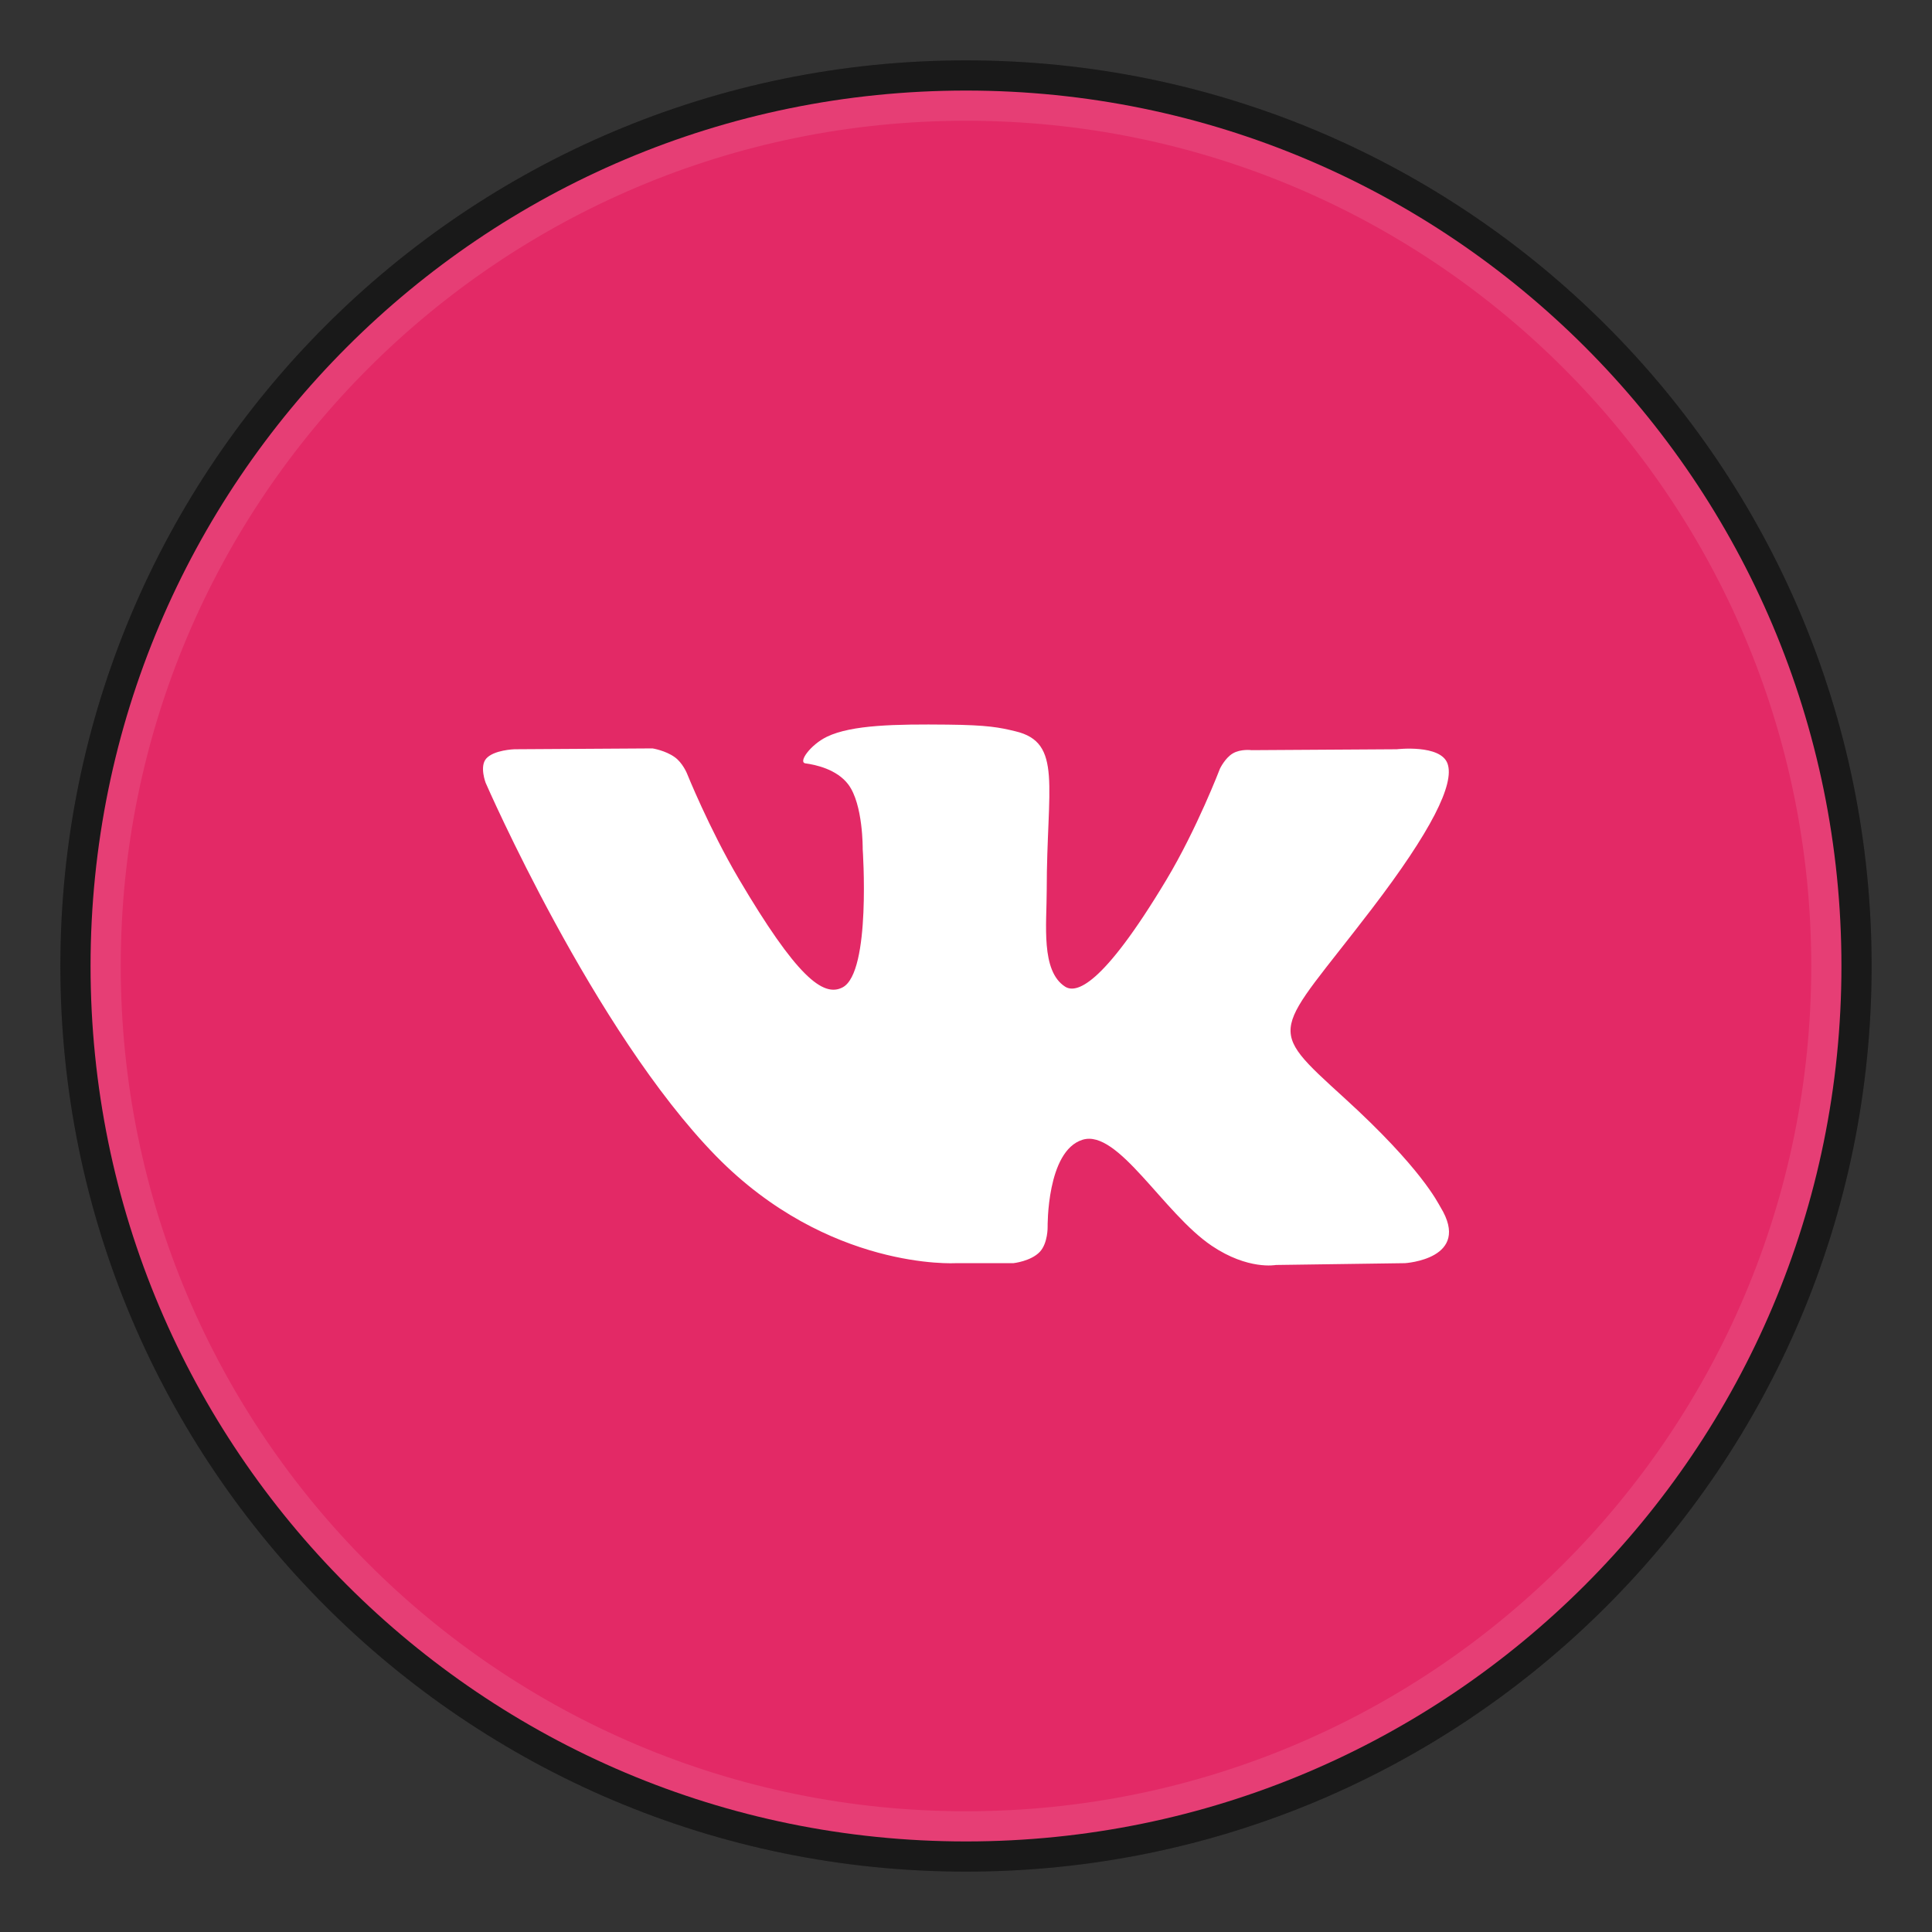 <?xml version="1.0" encoding="UTF-8"?> <svg xmlns="http://www.w3.org/2000/svg" viewBox="6252 4991.5 32 32"><rect x="6252" y="4991.5" width="32" height="32" fill="#333333" stroke="none"/><path fill="url(#tSvgGradient6d538a33e6)" fill-opacity="1" stroke="" stroke-opacity="1" stroke-width="1" fill-rule="evenodd" id="tSvg16b5cd4591c" d="M 6253 5007.5 C 6253 4999.216 6259.716 4992.5 6268 4992.5 C 6276.285 4992.5 6283 4999.216 6283 5007.5 C 6283 5015.784 6276.285 5022.5 6268 5022.5 C 6259.716 5022.5 6253 5015.784 6253 5007.5Z"></path><path fill="#e32966" fill-opacity="1" stroke="white" stroke-opacity="0.1" stroke-width="1" fill-rule="evenodd" id="tSvgd21958131c" d="M 6253.5 5007.5 C 6253.5 4999.492 6259.992 4993 6268 4993 C 6276.008 4993 6282.5 4999.492 6282.5 5007.5 C 6282.5 5015.508 6276.008 5022 6268 5022 C 6259.992 5022 6253.5 5015.508 6253.5 5007.5Z"></path><path fill="white" fill-opacity="1" stroke="" stroke-opacity="1" stroke-width="1" fill-rule="evenodd" id="tSvg10c7cf86bc1" d="M 6268.785 5012.422 C 6268.785 5012.422 6269.074 5012.391 6269.222 5012.235 C 6269.357 5012.092 6269.352 5011.822 6269.352 5011.822 C 6269.352 5011.822 6269.334 5010.563 6269.93 5010.378 C 6270.517 5010.195 6271.27 5011.595 6272.07 5012.134 C 6272.674 5012.541 6273.133 5012.452 6273.133 5012.452 C 6275.27 5012.422 6275.27 5012.422 6275.27 5012.422 C 6275.27 5012.422 6276.387 5012.355 6275.858 5011.492 C 6275.814 5011.421 6275.549 5010.854 6274.269 5009.688 C 6272.929 5008.467 6273.109 5008.665 6274.722 5006.553 C 6275.705 5005.267 6276.098 5004.482 6275.975 5004.146 C 6275.858 5003.825 6275.135 5003.91 6275.135 5003.91 C 6272.73 5003.925 6272.73 5003.925 6272.73 5003.925 C 6272.73 5003.925 6272.551 5003.901 6272.419 5003.979 C 6272.29 5004.055 6272.206 5004.232 6272.206 5004.232 C 6272.206 5004.232 6271.826 5005.227 6271.318 5006.074 C 6270.247 5007.859 6269.819 5007.953 6269.643 5007.843 C 6269.236 5007.584 6269.337 5006.804 6269.337 5006.25 C 6269.337 5004.52 6269.605 5003.798 6268.817 5003.612 C 6268.556 5003.549 6268.363 5003.509 6267.694 5003.502 C 6266.836 5003.493 6266.109 5003.505 6265.698 5003.702 C 6265.424 5003.834 6265.213 5004.127 6265.342 5004.144 C 6265.501 5004.165 6265.86 5004.239 6266.051 5004.494 C 6266.298 5004.824 6266.289 5005.563 6266.289 5005.563 C 6266.289 5005.563 6266.431 5007.6 6265.958 5007.853 C 6265.634 5008.026 6265.19 5007.672 6264.234 5006.052 C 6263.745 5005.222 6263.376 5004.305 6263.376 5004.305 C 6263.376 5004.305 6263.305 5004.134 6263.177 5004.042 C 6263.023 5003.93 6262.808 5003.896 6262.808 5003.896 C 6260.522 5003.91 6260.522 5003.91 6260.522 5003.91 C 6260.522 5003.91 6260.178 5003.92 6260.052 5004.066 C 6259.94 5004.196 6260.044 5004.466 6260.044 5004.466 C 6260.044 5004.466 6261.833 5008.576 6263.86 5010.648 C 6265.719 5012.547 6267.829 5012.422 6267.829 5012.422 C 6268.785 5012.422 6268.785 5012.422 6268.785 5012.422"></path><defs><linearGradient id="tSvgGradient6d538a33e6" x1="0" x2="1.2" y1="0" y2="0.401" gradientTransform=""><stop offset="0.00" stop-color="hsl(0,0%,100%)" stop-opacity="0.70"></stop><stop offset="1.00" stop-color="hsl(0,0%,100%)" stop-opacity="0.10"></stop></linearGradient><mask maskUnits="userSpaceOnUse" id="tSvgd21958131cm" data-svg-id="tSvgHighlight"><rect x="0" y="0" width="12000" height="10000" fill="white"></rect><path fill="black" fill-opacity="1" stroke="black" stroke-opacity="0.1" stroke-width="1" fill-rule="evenodd" data-svg-name="path" data-svg-id="d21958131c" d="M 6253.5 5007.5 C 6253.5 4999.492 6259.992 4993 6268 4993 C 6276.008 4993 6282.5 4999.492 6282.5 5007.5 C 6282.5 5015.508 6276.008 5022 6268 5022 C 6259.992 5022 6253.5 5015.508 6253.5 5007.5Z"></path></mask></defs></svg> 